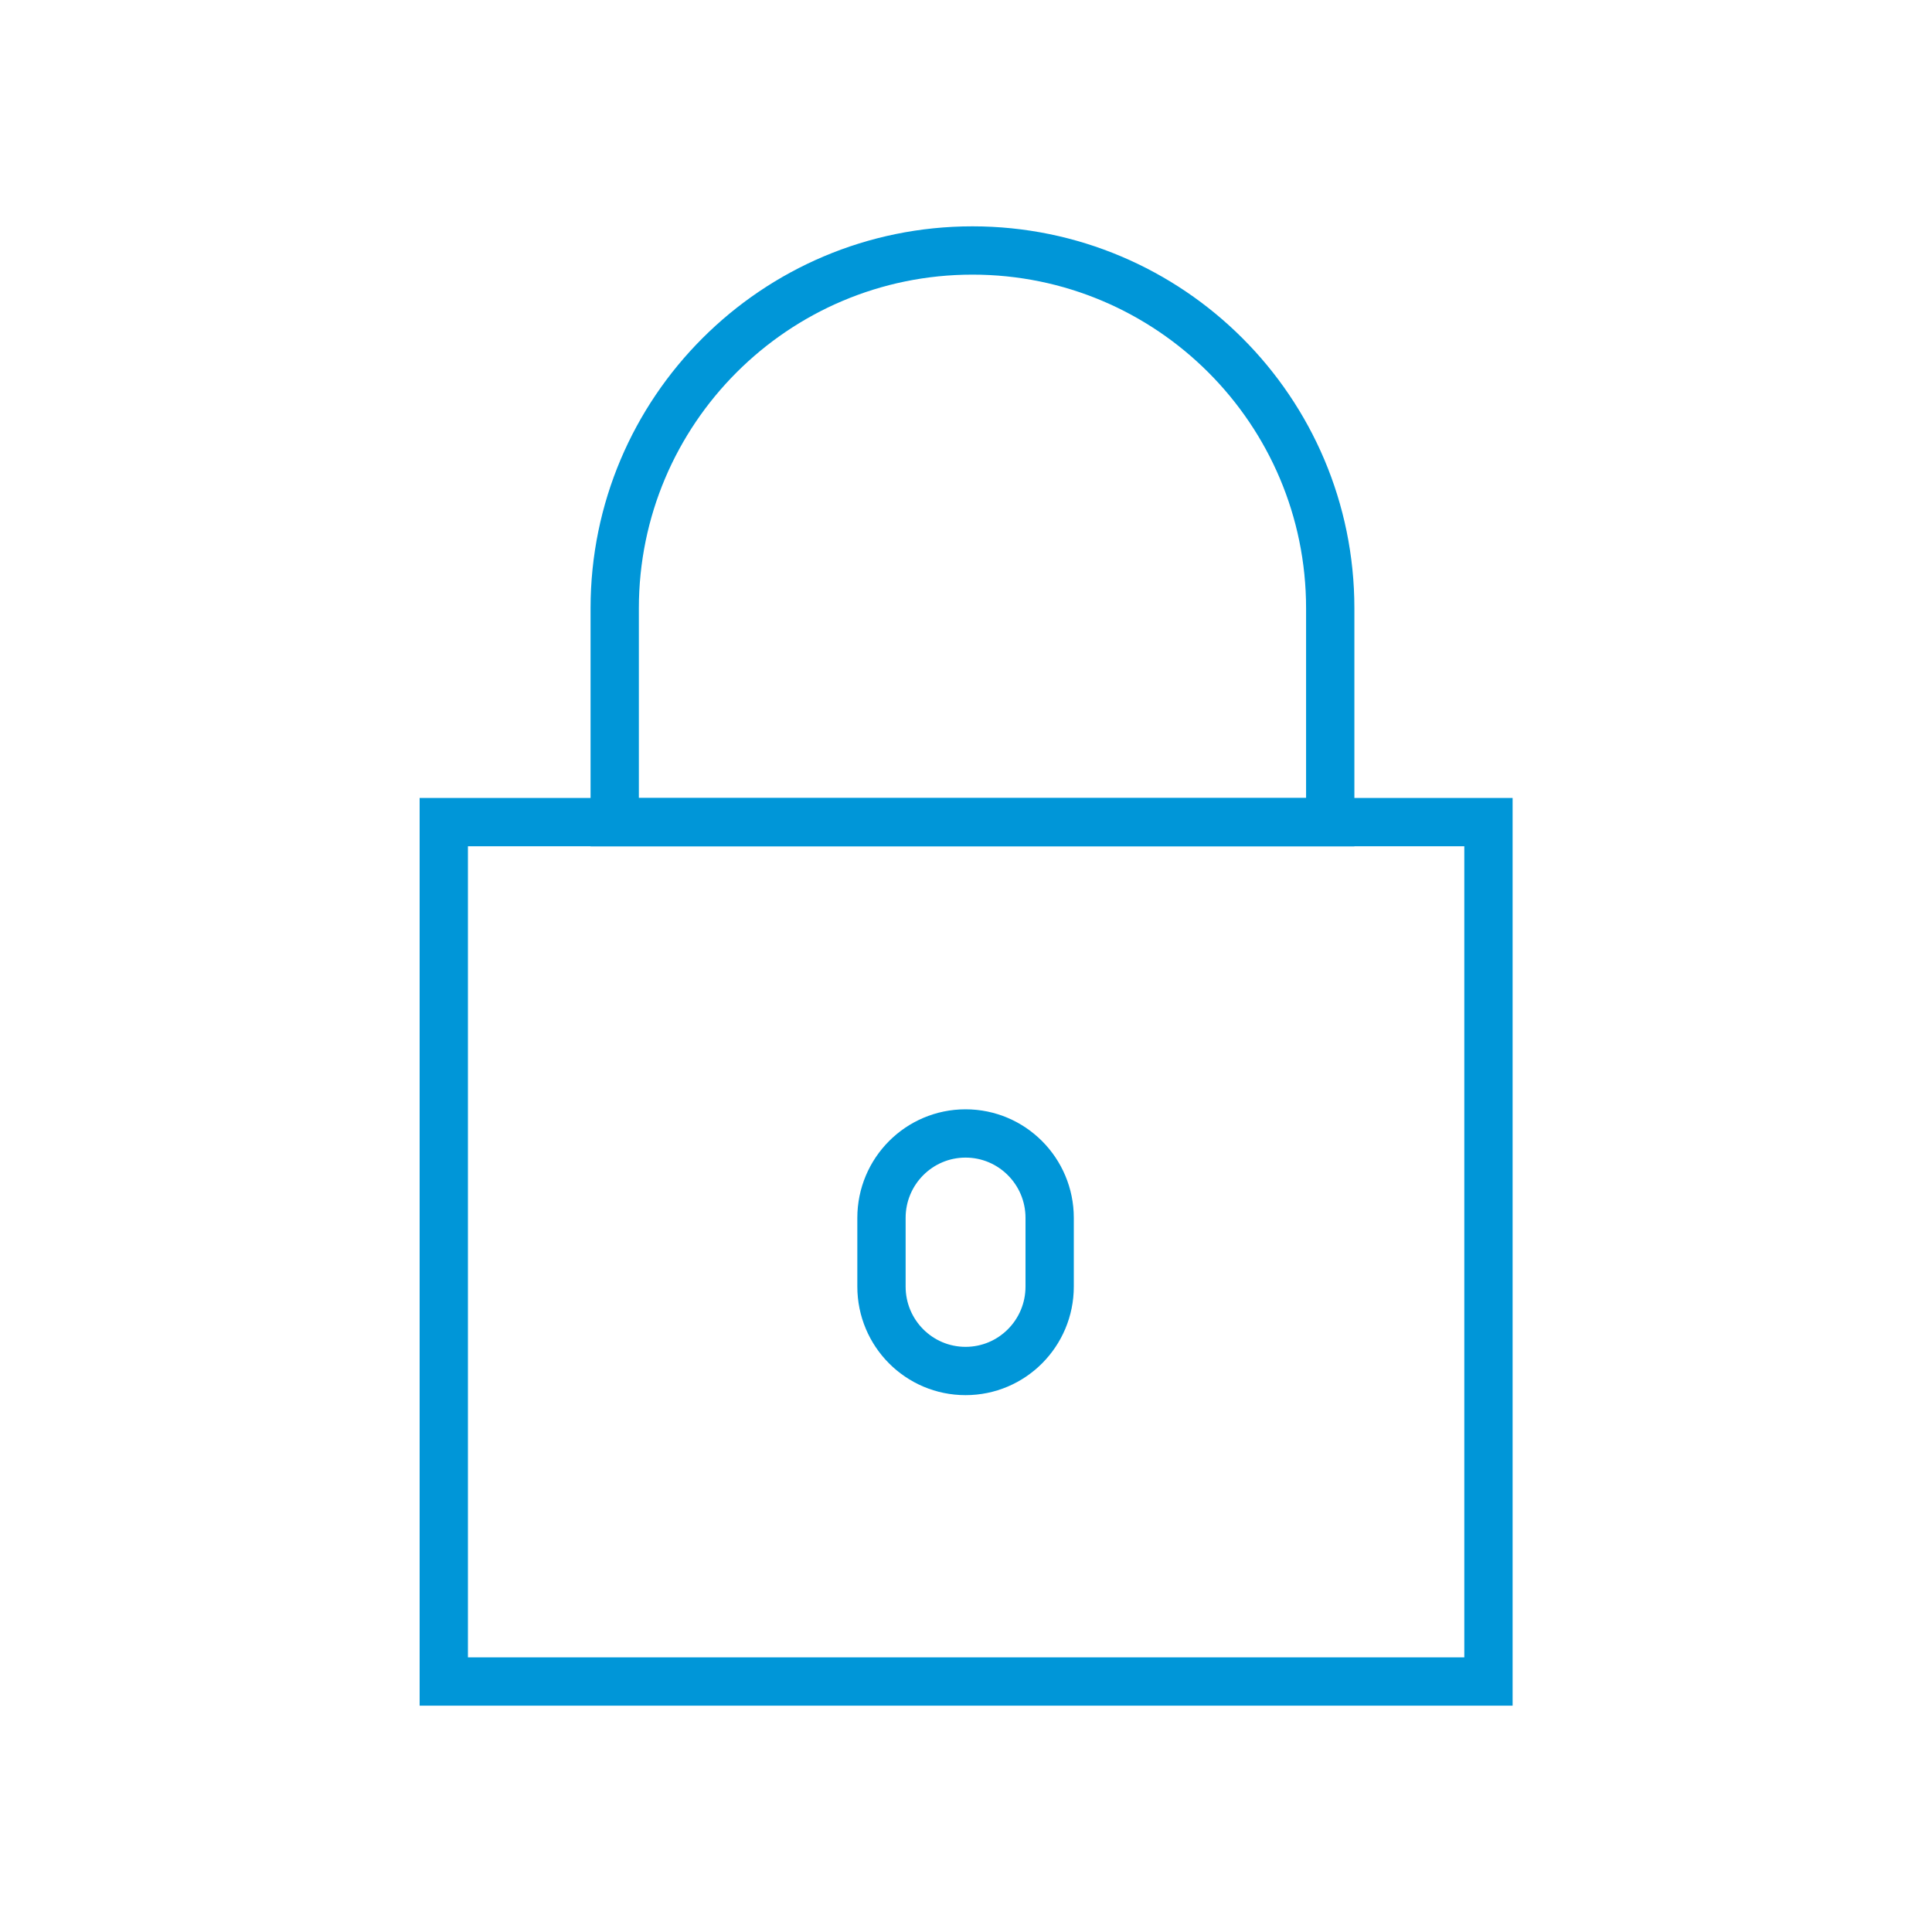 <svg width="40" height="40" viewBox="0 0 40 40" fill="none" xmlns="http://www.w3.org/2000/svg">
<g clip-path="url(#clip0_23683_41103)">
<path d="M20.134 5.186C24.223 5.186 27.541 8.504 27.541 12.593V17.023H12.727V12.593C12.727 8.504 16.045 5.186 20.134 5.186Z" stroke="#0096D8" stroke-miterlimit="10"/>
<path d="M30.817 17.021H9.188V34.814H30.817V17.021Z" stroke="#0096D8" stroke-miterlimit="10"/>
<path d="M21.732 25.215C21.732 24.25 20.952 23.467 19.991 23.467C19.029 23.467 18.25 24.25 18.25 25.215V26.637C18.25 27.603 19.029 28.385 19.991 28.385C20.952 28.385 21.732 27.603 21.732 26.637V25.215Z" stroke="#0096D8" stroke-miterlimit="10"/>
</g>
<defs>
<clipPath id="clip0_23683_41103">
<rect width="40" height="40" fill="white"/>
</clipPath>
</defs>
</svg>

